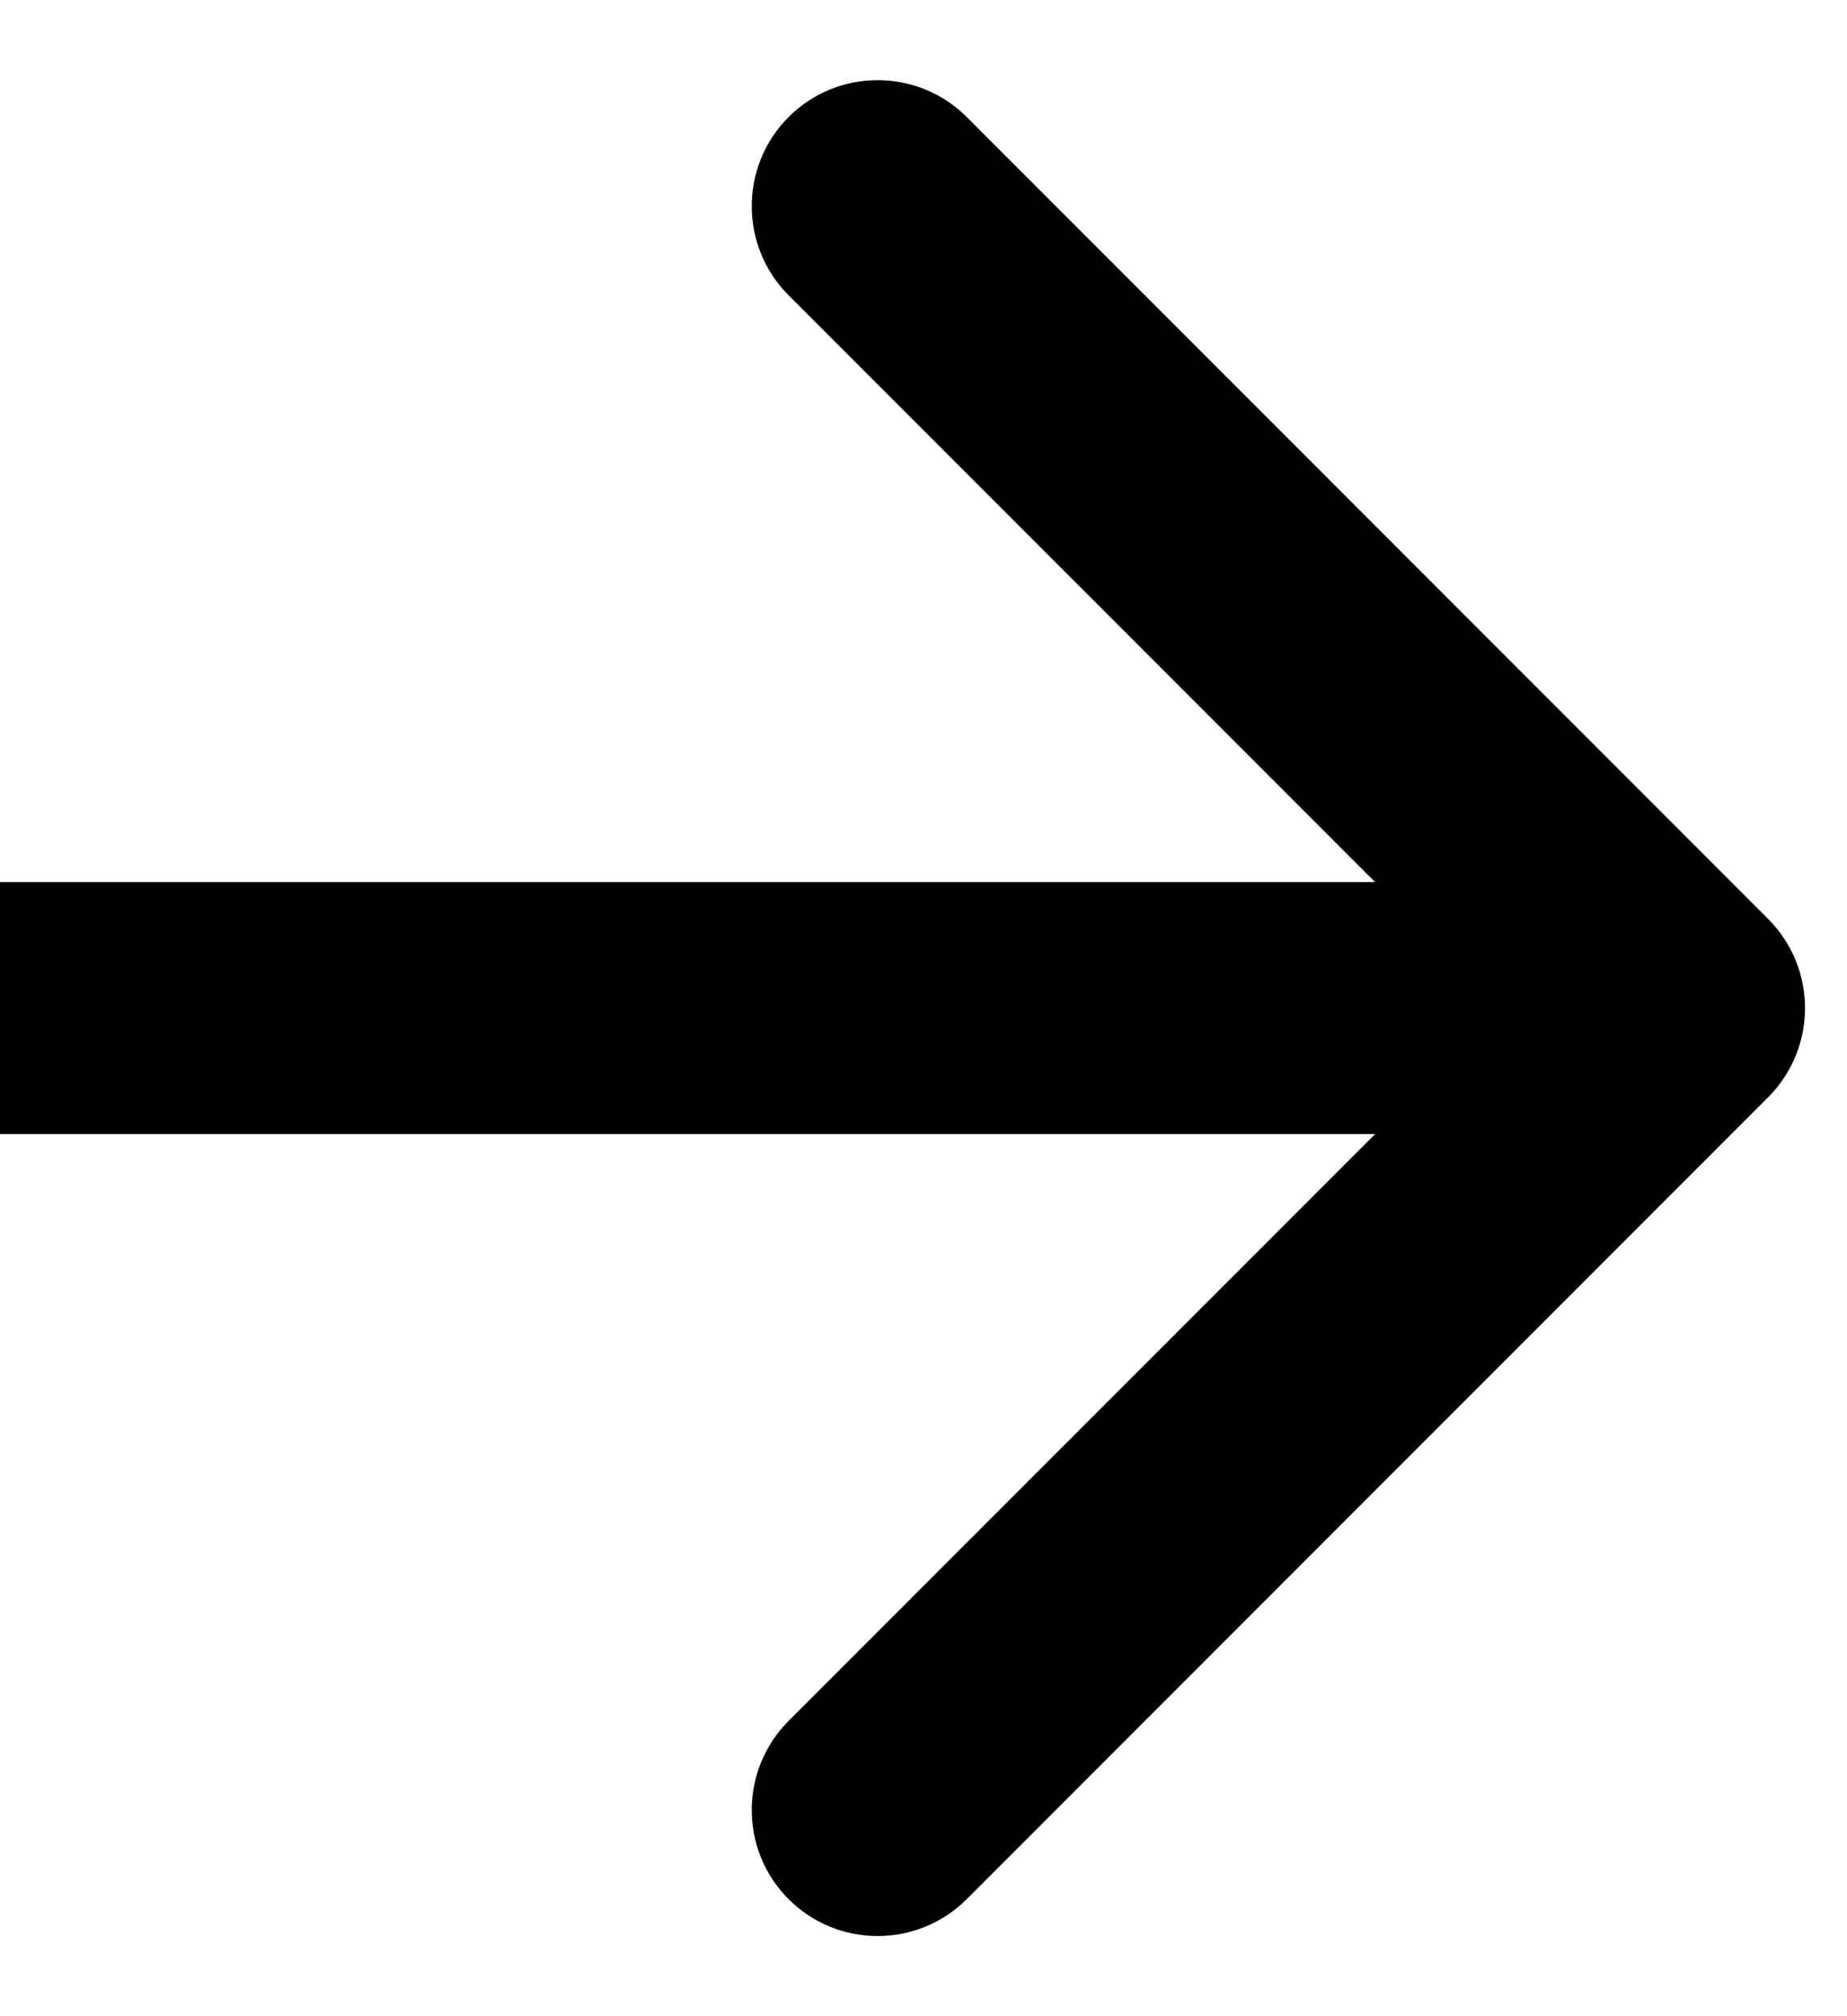 <svg width="22" height="24" viewBox="0 0 22 24" fill="none" xmlns="http://www.w3.org/2000/svg">
<path d="M21.061 13.061C21.646 12.475 21.646 11.525 21.061 10.939L11.515 1.393C10.929 0.808 9.979 0.808 9.393 1.393C8.808 1.979 8.808 2.929 9.393 3.515L17.879 12L9.393 20.485C8.808 21.071 8.808 22.021 9.393 22.607C9.979 23.192 10.929 23.192 11.515 22.607L21.061 13.061ZM0 13.5L20 13.5V10.5L0 10.5L0 13.5Z" fill="black"/>
</svg>
